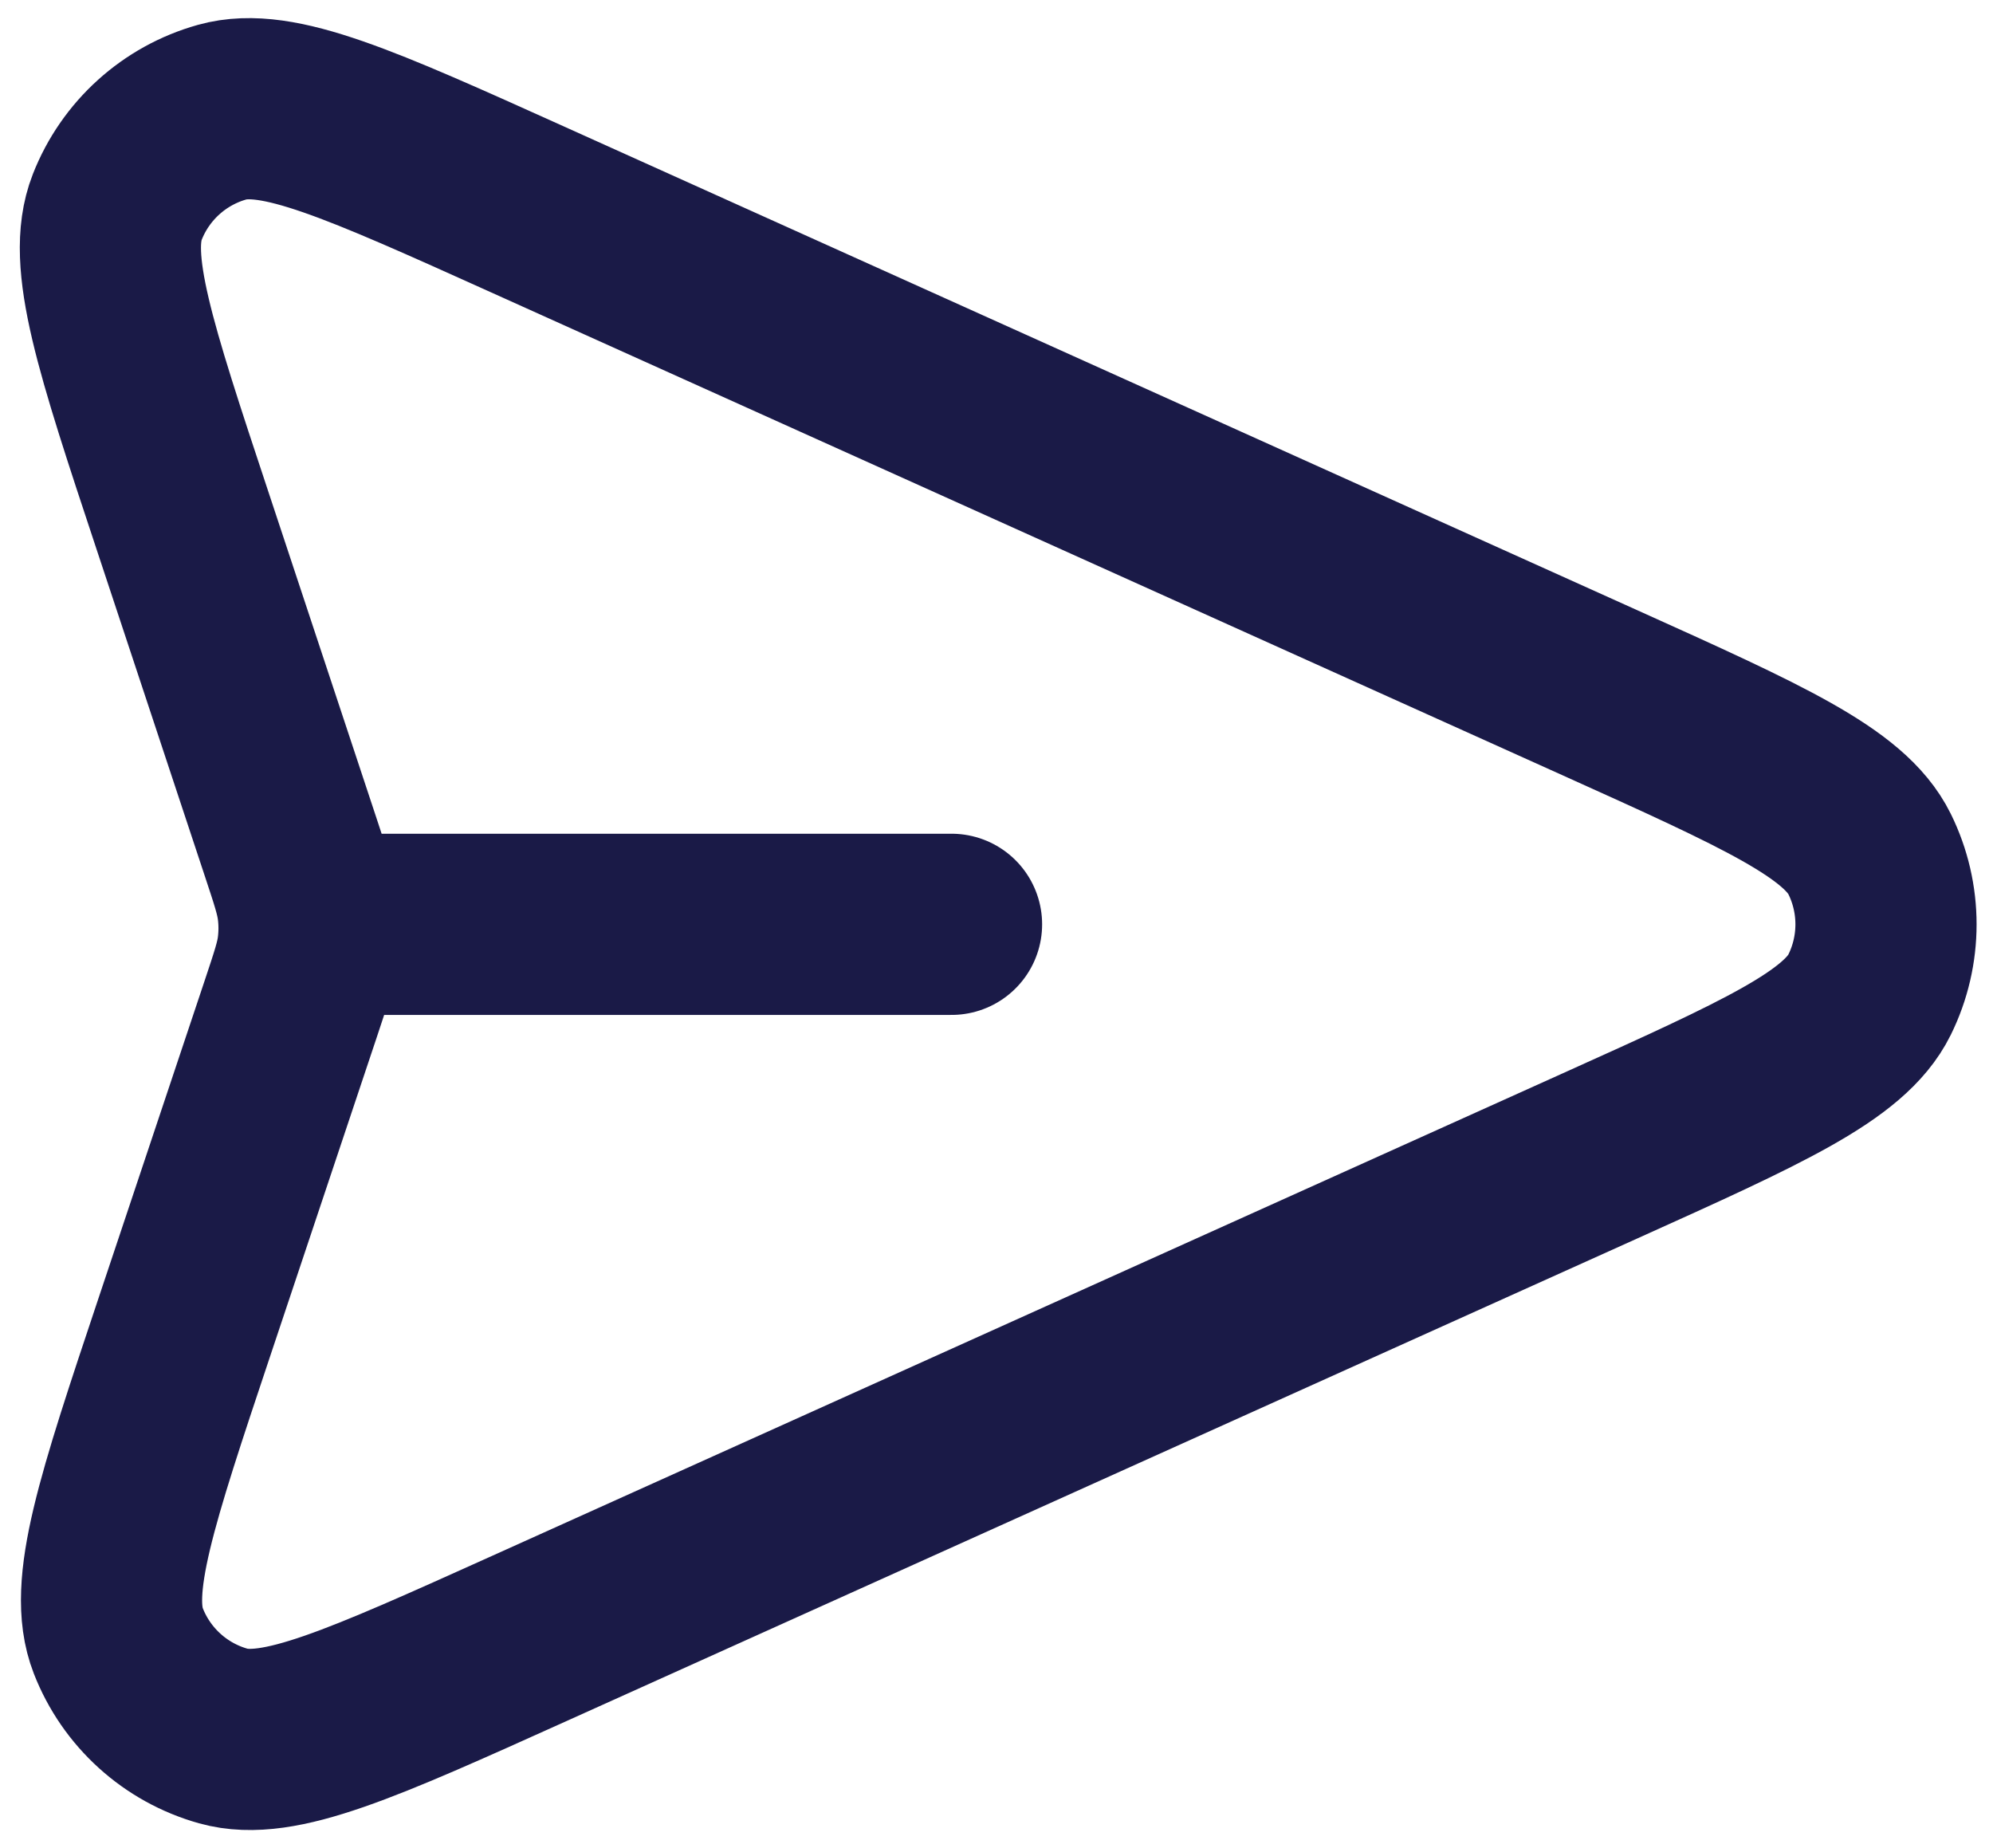 <svg width="55" height="51" viewBox="0 0 55 51" fill="none" xmlns="http://www.w3.org/2000/svg">
<path d="M26.259 25.507H8.527M8.025 27.835L5.095 36.6C3.491 41.4 2.688 43.8 3.264 45.278C3.764 46.562 4.838 47.535 6.163 47.906C7.689 48.332 9.993 47.293 14.602 45.216L44.151 31.899C48.649 29.871 50.899 28.857 51.594 27.449C52.198 26.225 52.198 24.789 51.594 23.566C50.899 22.158 48.649 21.144 44.151 19.116L14.551 5.776C9.956 3.705 7.659 2.669 6.134 3.094C4.811 3.463 3.737 4.433 3.235 5.715C2.657 7.19 3.451 9.585 5.039 14.375L8.03 23.403C8.303 24.226 8.439 24.637 8.493 25.057C8.541 25.431 8.54 25.809 8.492 26.182C8.437 26.602 8.299 27.013 8.025 27.835Z" stroke="#1A1A47" stroke-width="5" stroke-linecap="round" stroke-linejoin="round"/>
</svg>
